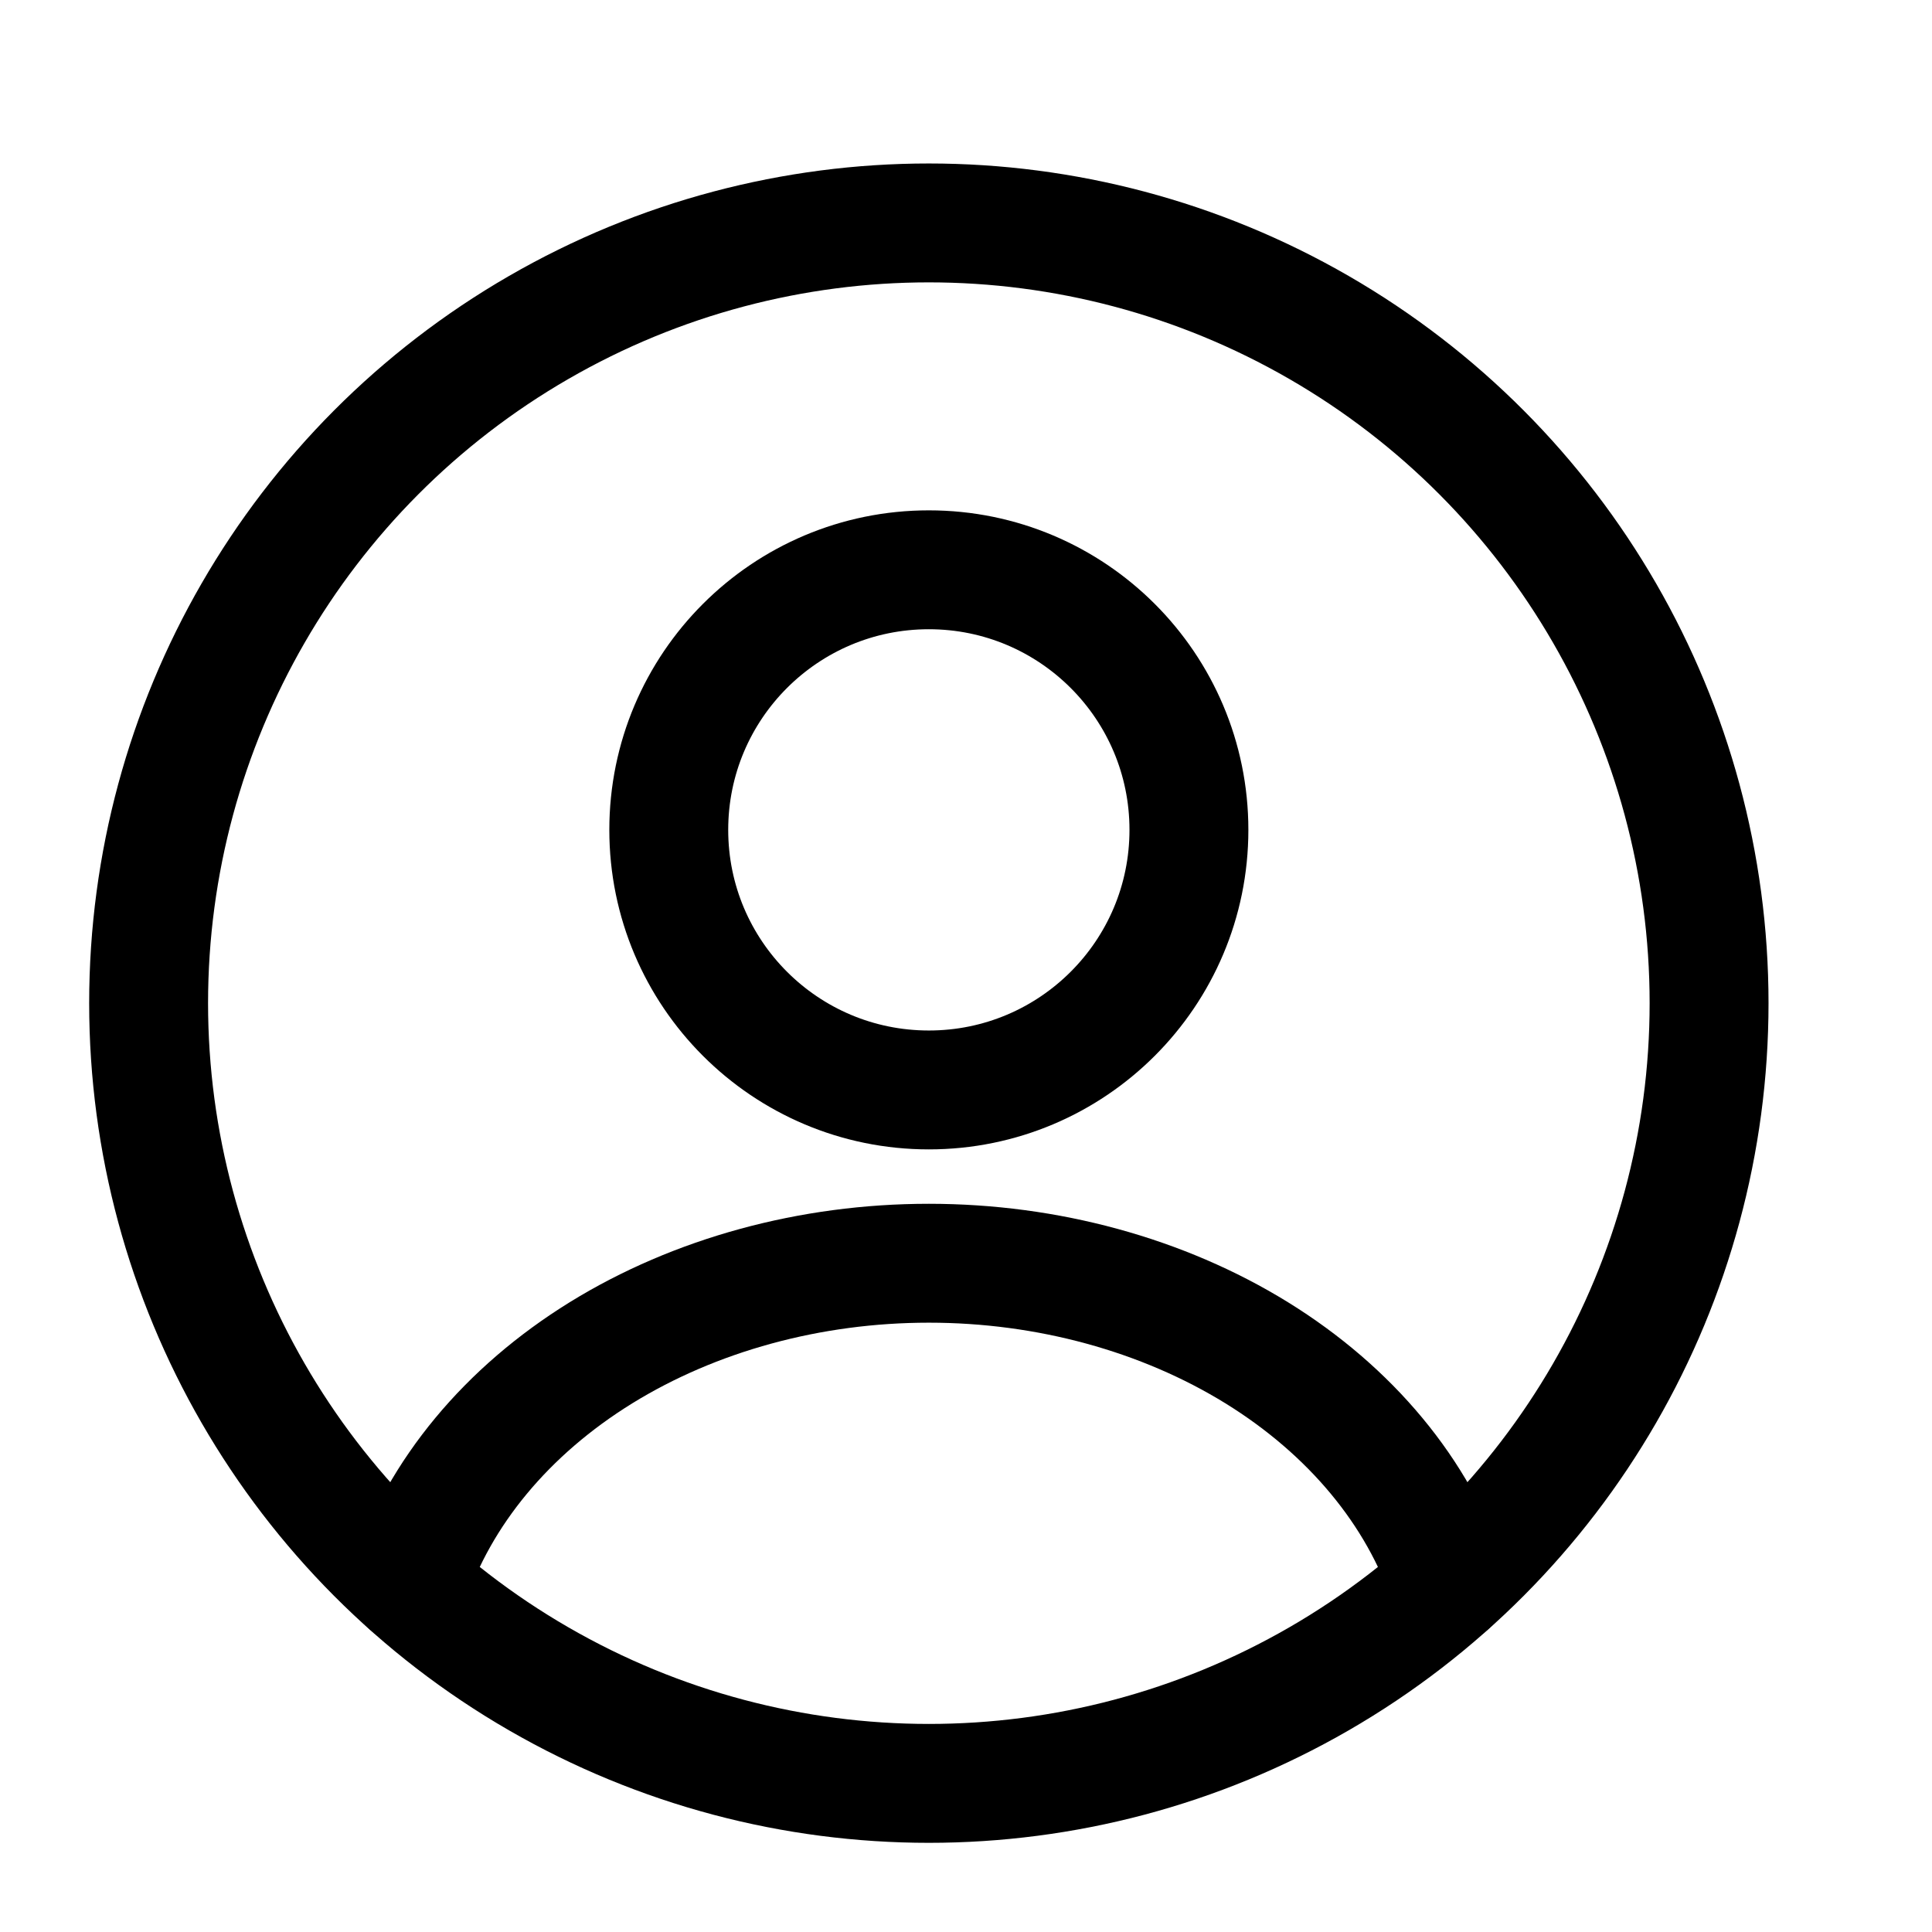 <svg fill="none" height="24px" viewBox="0 0 26 26" width="24px" xmlns="http://www.w3.org/2000/svg"><circle cx="12.5" cy="11.168" r="3.5" stroke="#000000" stroke-linecap="round" stroke-width="1.6"></circle><circle cx="12.5" cy="13.5" r="10.5" stroke="#000000" stroke-width="1.6"></circle><path d="M19.5 21.324C19.087 20.083 18.177 18.987 16.912 18.205C15.646 17.424 14.095 17 12.5 17C10.905 17 9.354 17.424 8.088 18.205C6.823 18.987 5.913 20.083 5.5 21.324" stroke="#000000" stroke-linecap="round" stroke-width="1.6"></path></svg>